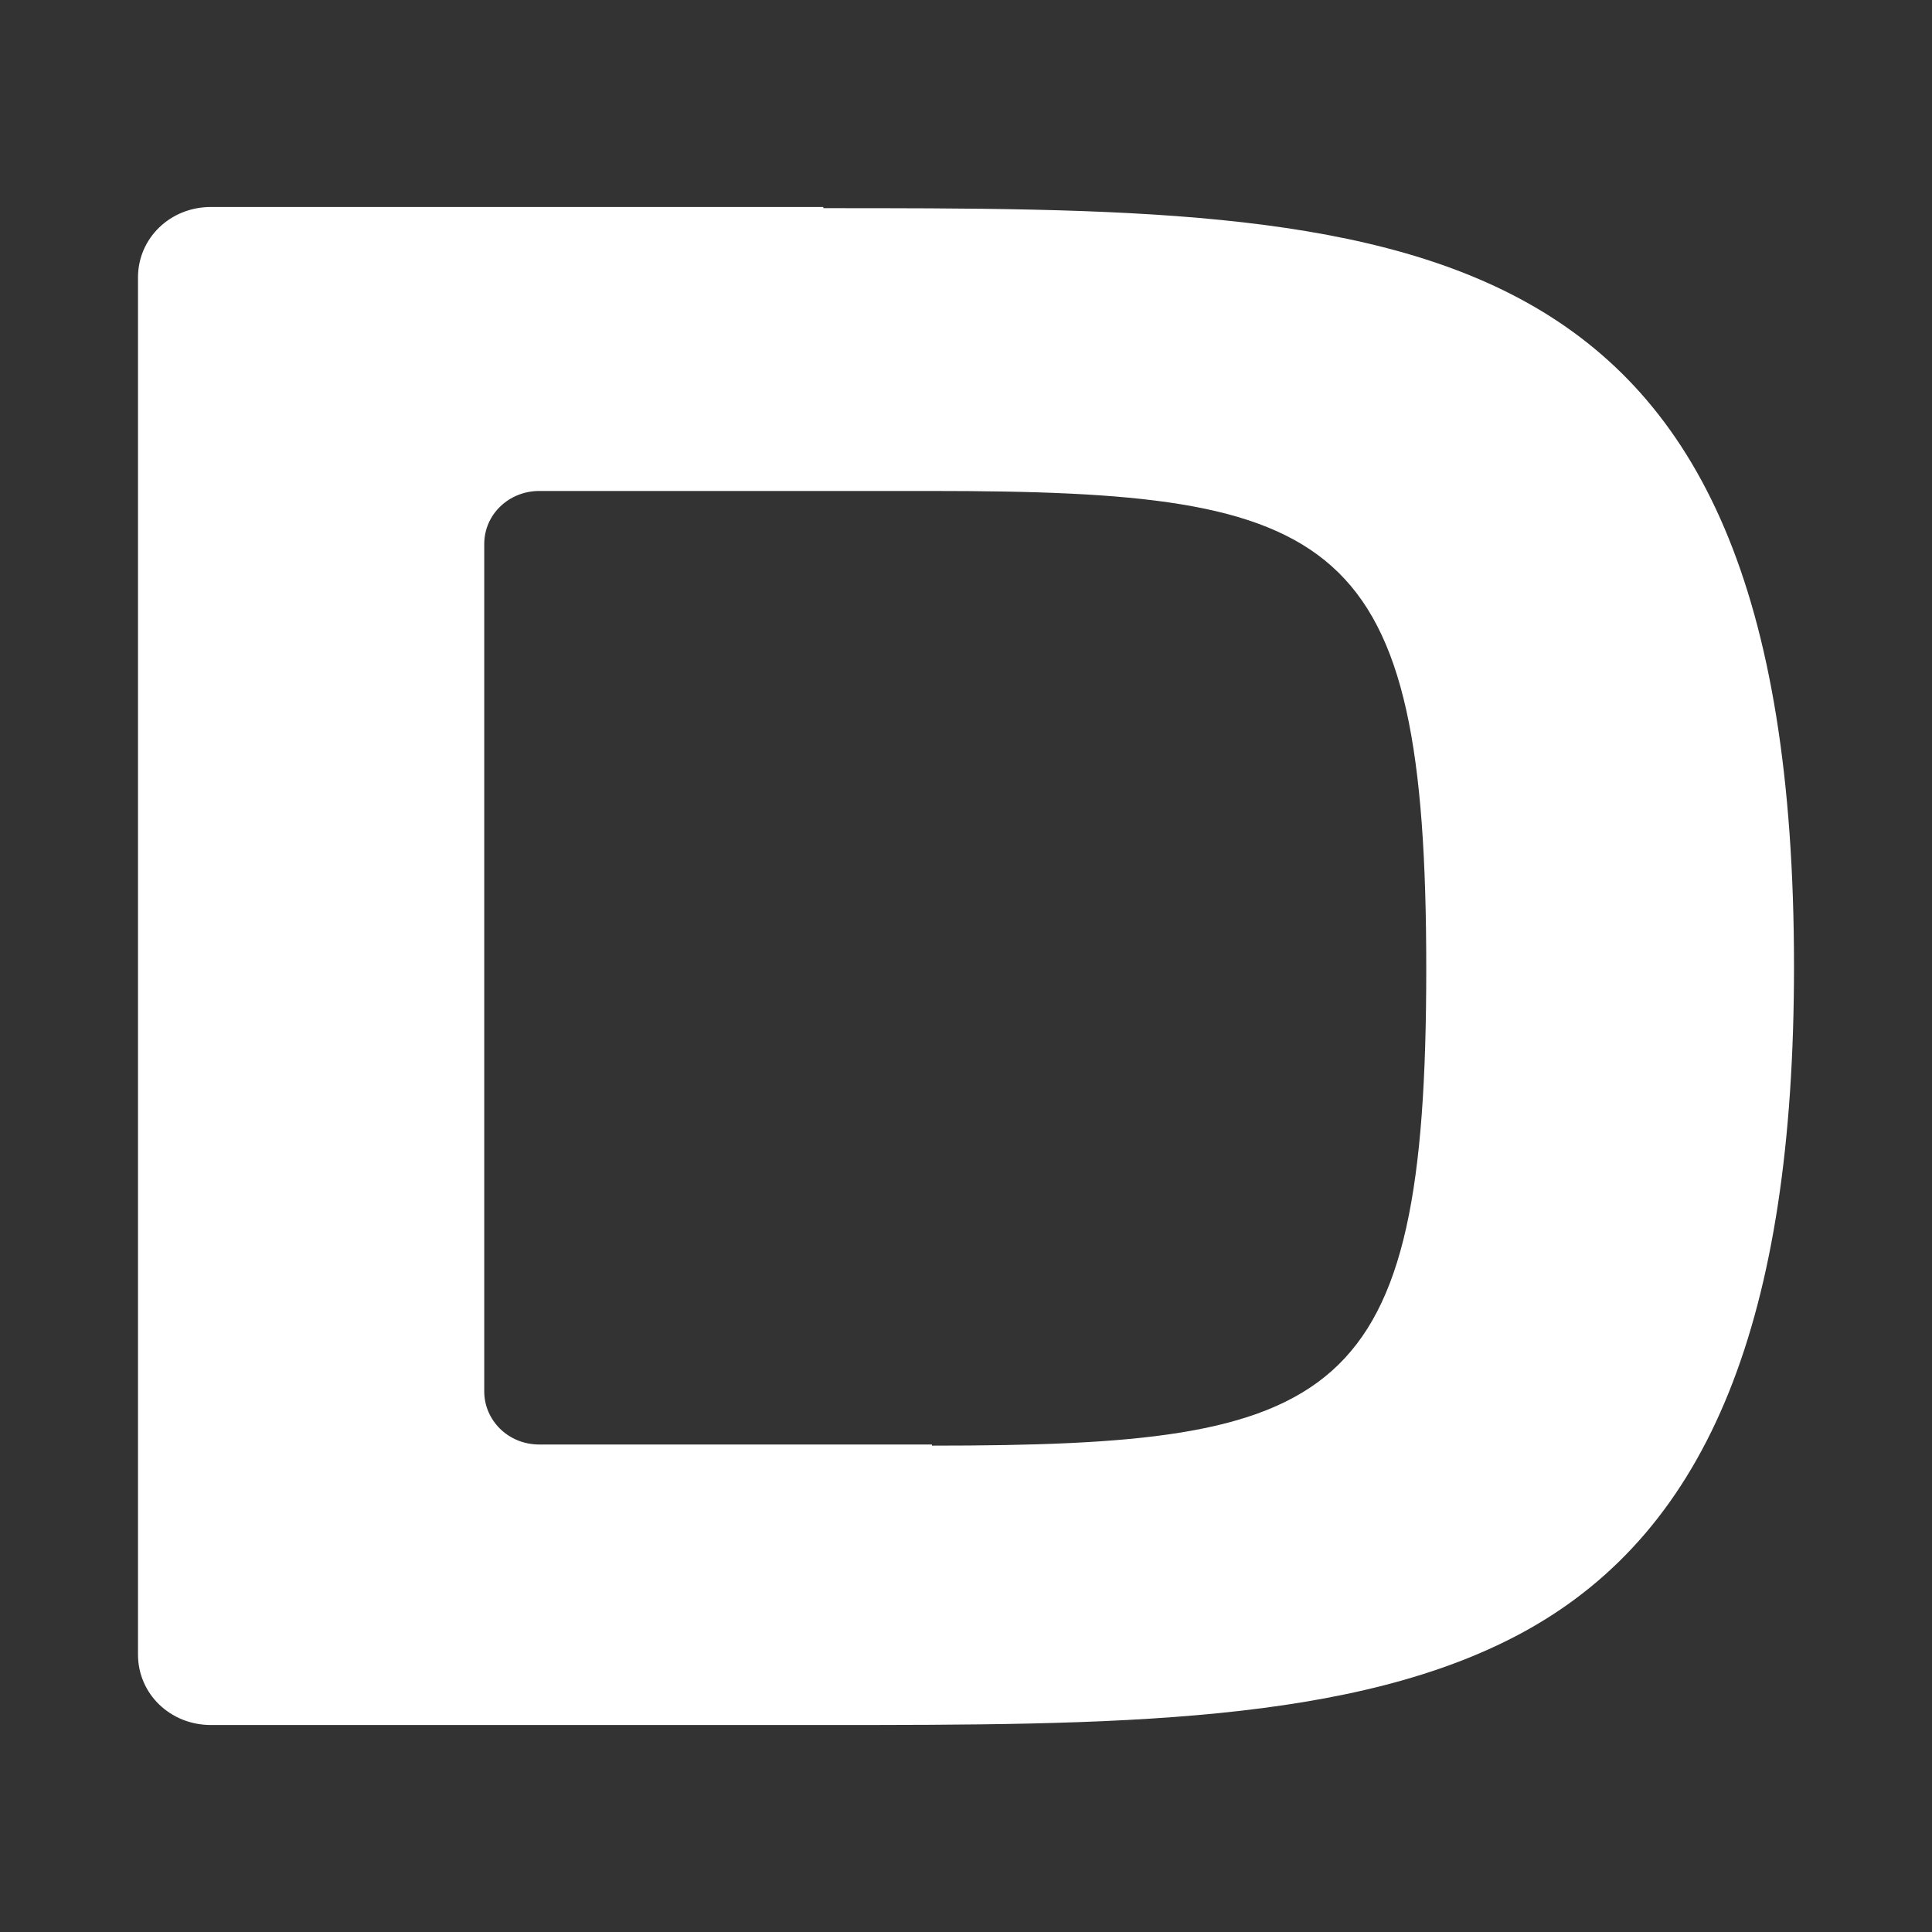 <svg width="70" height="70" viewBox="0 0 70 70" fill="none" xmlns="http://www.w3.org/2000/svg">
<rect x="0" y="0" width="70" height="70" fill="#333333" stroke="none"/>
<path d="M29.831 7.5H7.639C6.168 7.5 5 8.629 5 10.051V59.949C5 61.371 6.168 62.5 7.639 62.5H29.831C40.213 62.5 49.124 62.5 55.31 59.07C61.929 55.39 65 47.778 65 35.021C65 7.542 50.984 7.542 29.831 7.542V7.5ZM33.767 52.337H19.535C18.41 52.337 17.545 51.458 17.545 50.413V19.713C17.545 18.625 18.453 17.789 19.535 17.789H33.767C48.518 17.789 51.676 19.295 51.676 35.105C51.676 50.914 48.518 52.378 33.767 52.378V52.337Z" fill="white"/>
</svg>
